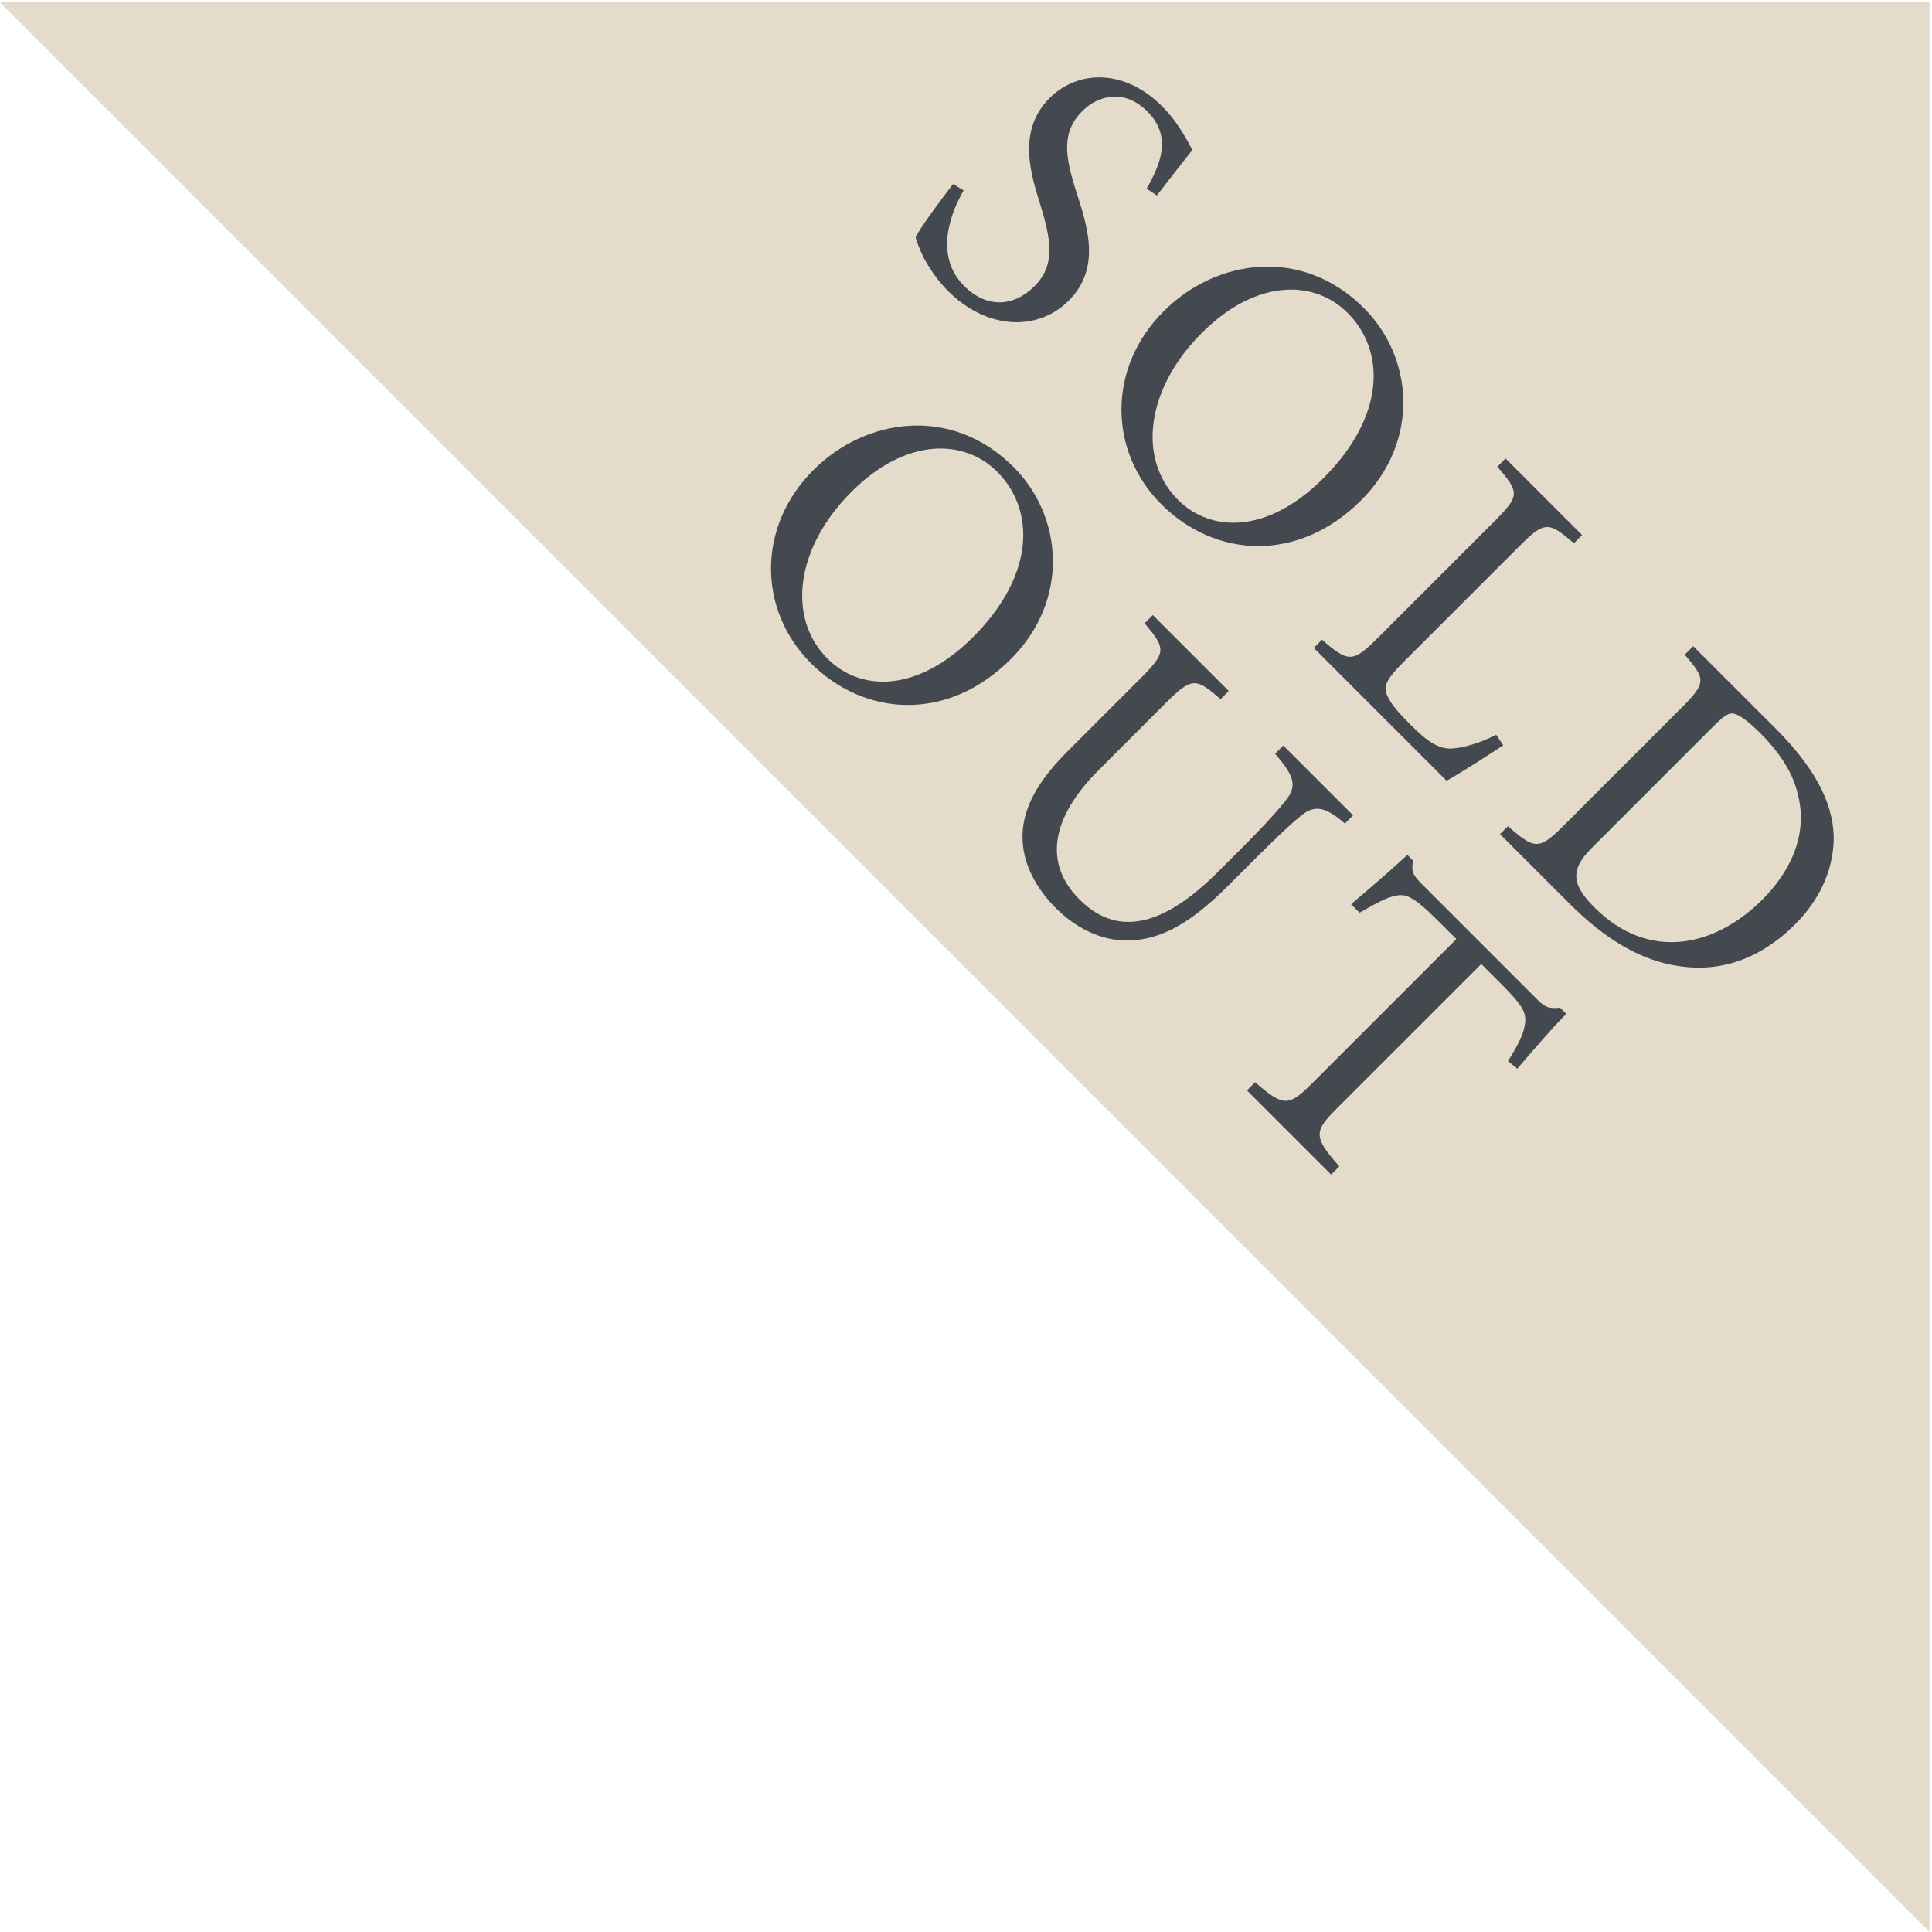 <?xml version="1.0" encoding="UTF-8" standalone="no"?>
<!DOCTYPE svg PUBLIC "-//W3C//DTD SVG 1.1//EN" "http://www.w3.org/Graphics/SVG/1.1/DTD/svg11.dtd">
<svg width="100%" height="100%" viewBox="0 0 354 354" version="1.1" xmlns="http://www.w3.org/2000/svg" xmlns:xlink="http://www.w3.org/1999/xlink" xml:space="preserve" xmlns:serif="http://www.serif.com/" style="fill-rule:evenodd;clip-rule:evenodd;stroke-linejoin:round;stroke-miterlimit:2;">
    <g transform="matrix(1,0,0,1,-421.447,0)">
        <g id="flash" transform="matrix(0.859,0.859,-0.859,0.859,812.605,-588.247)">
            <path d="M526.549,570.347L114.772,570.347L320.661,364.459L526.549,570.347Z" style="fill:rgb(229,219,202);"/>
        </g>
        <g transform="matrix(0.707,0.707,-0.707,0.707,570.349,-267.909)">
            <g transform="matrix(76,0,0,76,228.32,208.492)">
                <path d="M0.409,-0.504C0.401,-0.567 0.396,-0.606 0.392,-0.642C0.354,-0.654 0.312,-0.665 0.266,-0.665C0.137,-0.665 0.06,-0.583 0.06,-0.487C0.06,-0.374 0.161,-0.324 0.225,-0.29C0.3,-0.25 0.355,-0.215 0.355,-0.141C0.355,-0.068 0.31,-0.021 0.235,-0.021C0.132,-0.021 0.087,-0.122 0.071,-0.183L0.042,-0.176C0.048,-0.128 0.061,-0.042 0.069,-0.021C0.078,-0.016 0.093,-0.009 0.118,-0C0.143,0.007 0.175,0.015 0.216,0.015C0.349,0.015 0.438,-0.069 0.438,-0.174C0.438,-0.286 0.343,-0.333 0.265,-0.373C0.186,-0.414 0.138,-0.448 0.138,-0.521C0.138,-0.575 0.172,-0.631 0.249,-0.631C0.336,-0.631 0.362,-0.562 0.38,-0.498L0.409,-0.504Z" style="fill:rgb(68,73,79);fill-rule:nonzero;"/>
            </g>
            <g transform="matrix(76,0,0,76,271.944,208.492)">
                <path d="M0.38,-0.665C0.17,-0.665 0.044,-0.498 0.044,-0.318C0.044,-0.126 0.188,0.015 0.369,0.015C0.552,0.015 0.703,-0.117 0.703,-0.333C0.703,-0.533 0.55,-0.665 0.38,-0.665ZM0.36,-0.629C0.491,-0.629 0.601,-0.517 0.601,-0.306C0.601,-0.114 0.501,-0.021 0.39,-0.021C0.249,-0.021 0.146,-0.158 0.146,-0.346C0.146,-0.533 0.248,-0.629 0.36,-0.629Z" style="fill:rgb(68,73,79);fill-rule:nonzero;"/>
            </g>
            <g transform="matrix(76,0,0,76,335.632,208.492)">
                <path d="M0.495,-0.163C0.48,-0.117 0.461,-0.085 0.444,-0.065C0.421,-0.039 0.387,-0.034 0.332,-0.034C0.29,-0.034 0.256,-0.036 0.236,-0.047C0.218,-0.057 0.213,-0.077 0.213,-0.131L0.213,-0.526C0.213,-0.611 0.222,-0.616 0.301,-0.622L0.301,-0.65L0.04,-0.65L0.04,-0.622C0.121,-0.616 0.128,-0.611 0.128,-0.526L0.128,-0.126C0.128,-0.041 0.12,-0.034 0.036,-0.028L0.036,-0L0.489,-0C0.498,-0.031 0.519,-0.126 0.525,-0.157L0.495,-0.163Z" style="fill:rgb(68,73,79);fill-rule:nonzero;"/>
            </g>
            <g transform="matrix(76,0,0,76,384.12,208.492)">
                <path d="M0.042,-0.65L0.042,-0.621C0.119,-0.615 0.127,-0.611 0.127,-0.525L0.127,-0.124C0.127,-0.039 0.119,-0.033 0.033,-0.027L0.033,-0L0.27,-0C0.393,-0 0.492,-0.025 0.567,-0.083C0.644,-0.141 0.69,-0.23 0.69,-0.35C0.69,-0.444 0.655,-0.517 0.606,-0.565C0.544,-0.624 0.45,-0.65 0.323,-0.65L0.042,-0.65ZM0.213,-0.547C0.213,-0.586 0.216,-0.597 0.226,-0.604C0.236,-0.611 0.262,-0.616 0.304,-0.616C0.371,-0.616 0.429,-0.604 0.474,-0.575C0.554,-0.528 0.592,-0.439 0.592,-0.336C0.592,-0.176 0.506,-0.036 0.319,-0.036C0.246,-0.036 0.213,-0.055 0.213,-0.131L0.213,-0.547Z" style="fill:rgb(68,73,79);fill-rule:nonzero;"/>
            </g>
            <g transform="matrix(76,0,0,76,247.13,274.492)">
                <path d="M0.38,-0.665C0.17,-0.665 0.044,-0.498 0.044,-0.318C0.044,-0.126 0.188,0.015 0.369,0.015C0.552,0.015 0.703,-0.117 0.703,-0.333C0.703,-0.533 0.55,-0.665 0.38,-0.665ZM0.36,-0.629C0.491,-0.629 0.601,-0.517 0.601,-0.306C0.601,-0.114 0.501,-0.021 0.39,-0.021C0.249,-0.021 0.146,-0.158 0.146,-0.346C0.146,-0.533 0.248,-0.629 0.36,-0.629Z" style="fill:rgb(68,73,79);fill-rule:nonzero;"/>
            </g>
            <g transform="matrix(76,0,0,76,310.742,274.492)">
                <path d="M0.716,-0.65L0.478,-0.65L0.478,-0.622C0.548,-0.617 0.569,-0.605 0.575,-0.566C0.579,-0.535 0.582,-0.493 0.582,-0.401L0.582,-0.325C0.582,-0.16 0.537,-0.04 0.393,-0.04C0.269,-0.04 0.205,-0.132 0.205,-0.293L0.205,-0.521C0.205,-0.611 0.213,-0.617 0.292,-0.622L0.292,-0.65L0.033,-0.65L0.033,-0.622C0.112,-0.615 0.12,-0.611 0.12,-0.521L0.12,-0.271C0.12,-0.154 0.148,-0.079 0.208,-0.033C0.252,0.001 0.31,0.015 0.368,0.015C0.434,0.015 0.501,-0.006 0.547,-0.054C0.605,-0.115 0.623,-0.2 0.623,-0.318L0.623,-0.401C0.623,-0.493 0.625,-0.536 0.628,-0.563C0.633,-0.604 0.656,-0.618 0.716,-0.622L0.716,-0.65Z" style="fill:rgb(68,73,79);fill-rule:nonzero;"/>
            </g>
            <g transform="matrix(76,0,0,76,374.278,274.492)">
                <path d="M0.592,-0.498C0.587,-0.556 0.582,-0.629 0.582,-0.675L0.561,-0.675C0.545,-0.656 0.537,-0.65 0.51,-0.65L0.115,-0.65C0.087,-0.65 0.074,-0.652 0.06,-0.675L0.04,-0.675C0.038,-0.62 0.033,-0.555 0.028,-0.495L0.057,-0.495C0.069,-0.539 0.077,-0.567 0.089,-0.584C0.102,-0.607 0.122,-0.615 0.205,-0.615L0.267,-0.615L0.267,-0.123C0.267,-0.044 0.259,-0.034 0.168,-0.028L0.168,-0L0.455,-0L0.455,-0.028C0.36,-0.034 0.352,-0.044 0.352,-0.123L0.352,-0.615L0.423,-0.615C0.498,-0.615 0.515,-0.608 0.531,-0.584C0.543,-0.568 0.552,-0.543 0.563,-0.495L0.592,-0.498Z" style="fill:rgb(68,73,79);fill-rule:nonzero;"/>
            </g>
        </g>
    </g>
</svg>
